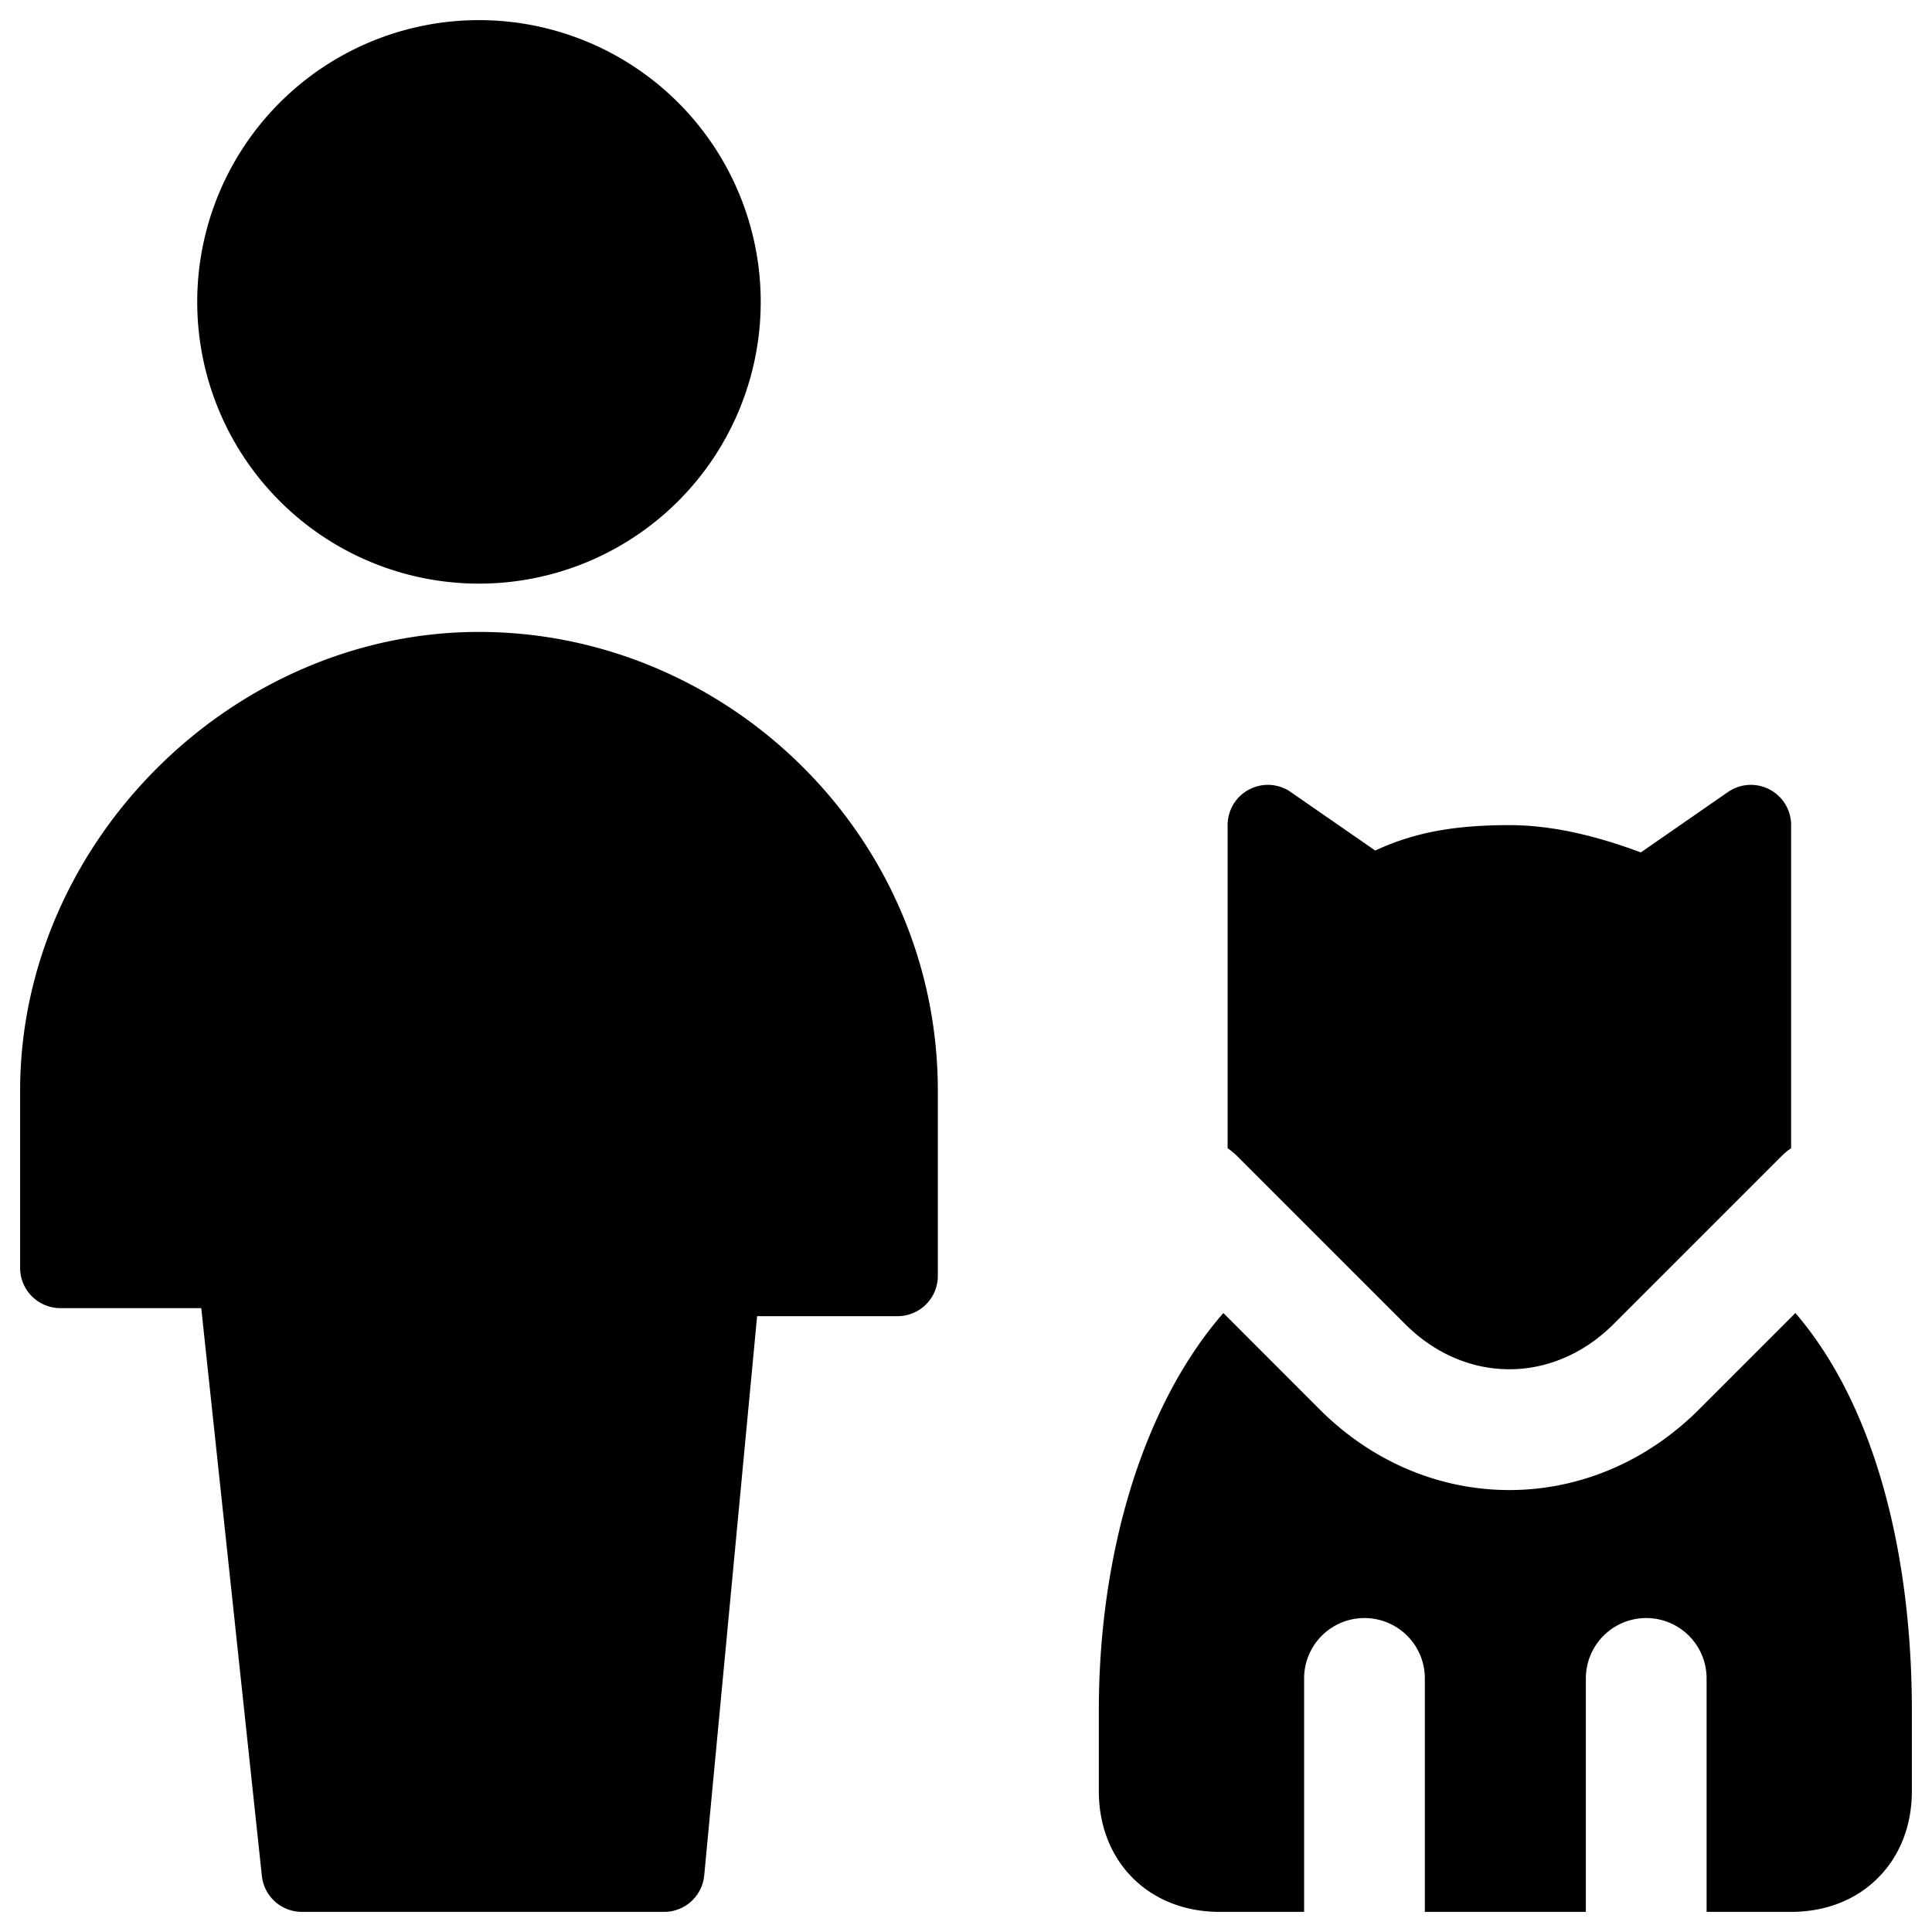 <svg xmlns="http://www.w3.org/2000/svg" fill="none" viewBox="0 0 24 24"><path fill="#000000" fill-rule="evenodd" d="M2.45 3.75a3.5 3.5 0 1 1 7 0 3.5 3.5 0 0 1 -7 0Zm-2.2 9.8c0 -3.076 2.624 -5.7 5.7 -5.7 3.07 0 5.7 2.518 5.7 5.7v2.3a0.5 0.5 0 0 1 -0.5 0.5H9.405l-0.657 6.947a0.5 0.5 0 0 1 -0.498 0.453h-4.5a0.5 0.5 0 0 1 -0.497 -0.447L2.5 16.25H0.75a0.5 0.5 0 0 1 -0.5 -0.5v-2.2Zm15.785 -3.711a0.5 0.5 0 0 0 -0.785 0.411v4.014c0.041 0.028 0.08 0.06 0.117 0.096l2.087 2.087c0.75 0.75 1.841 0.75 2.592 0l2.087 -2.087a0.759 0.759 0 0 1 0.117 -0.096V10.25a0.5 0.5 0 0 0 -0.785 -0.411l-1.082 0.75c-0.471 -0.175 -1.043 -0.339 -1.633 -0.339 -0.634 0 -1.157 0.077 -1.666 0.316l-1.05 -0.727ZM13.65 21.25c0 -1.95 0.546 -3.79 1.547 -4.939l1.196 1.197c1.337 1.336 3.377 1.336 4.713 0l1.197 -1.197c0.998 1.16 1.447 3.01 1.447 4.939v1c0 0.414 -0.14 0.797 -0.422 1.079 -0.28 0.281 -0.664 0.421 -1.078 0.421H21.2v-2.9a0.75 0.75 0 0 0 -1.5 0v2.9h-2v-2.9a0.75 0.75 0 0 0 -1.5 0v2.9h-1.05c-0.414 0 -0.797 -0.14 -1.079 -0.421 -0.281 -0.282 -0.421 -0.665 -0.421 -1.079v-1Z" clip-rule="evenodd" stroke-width="1"></path></svg>